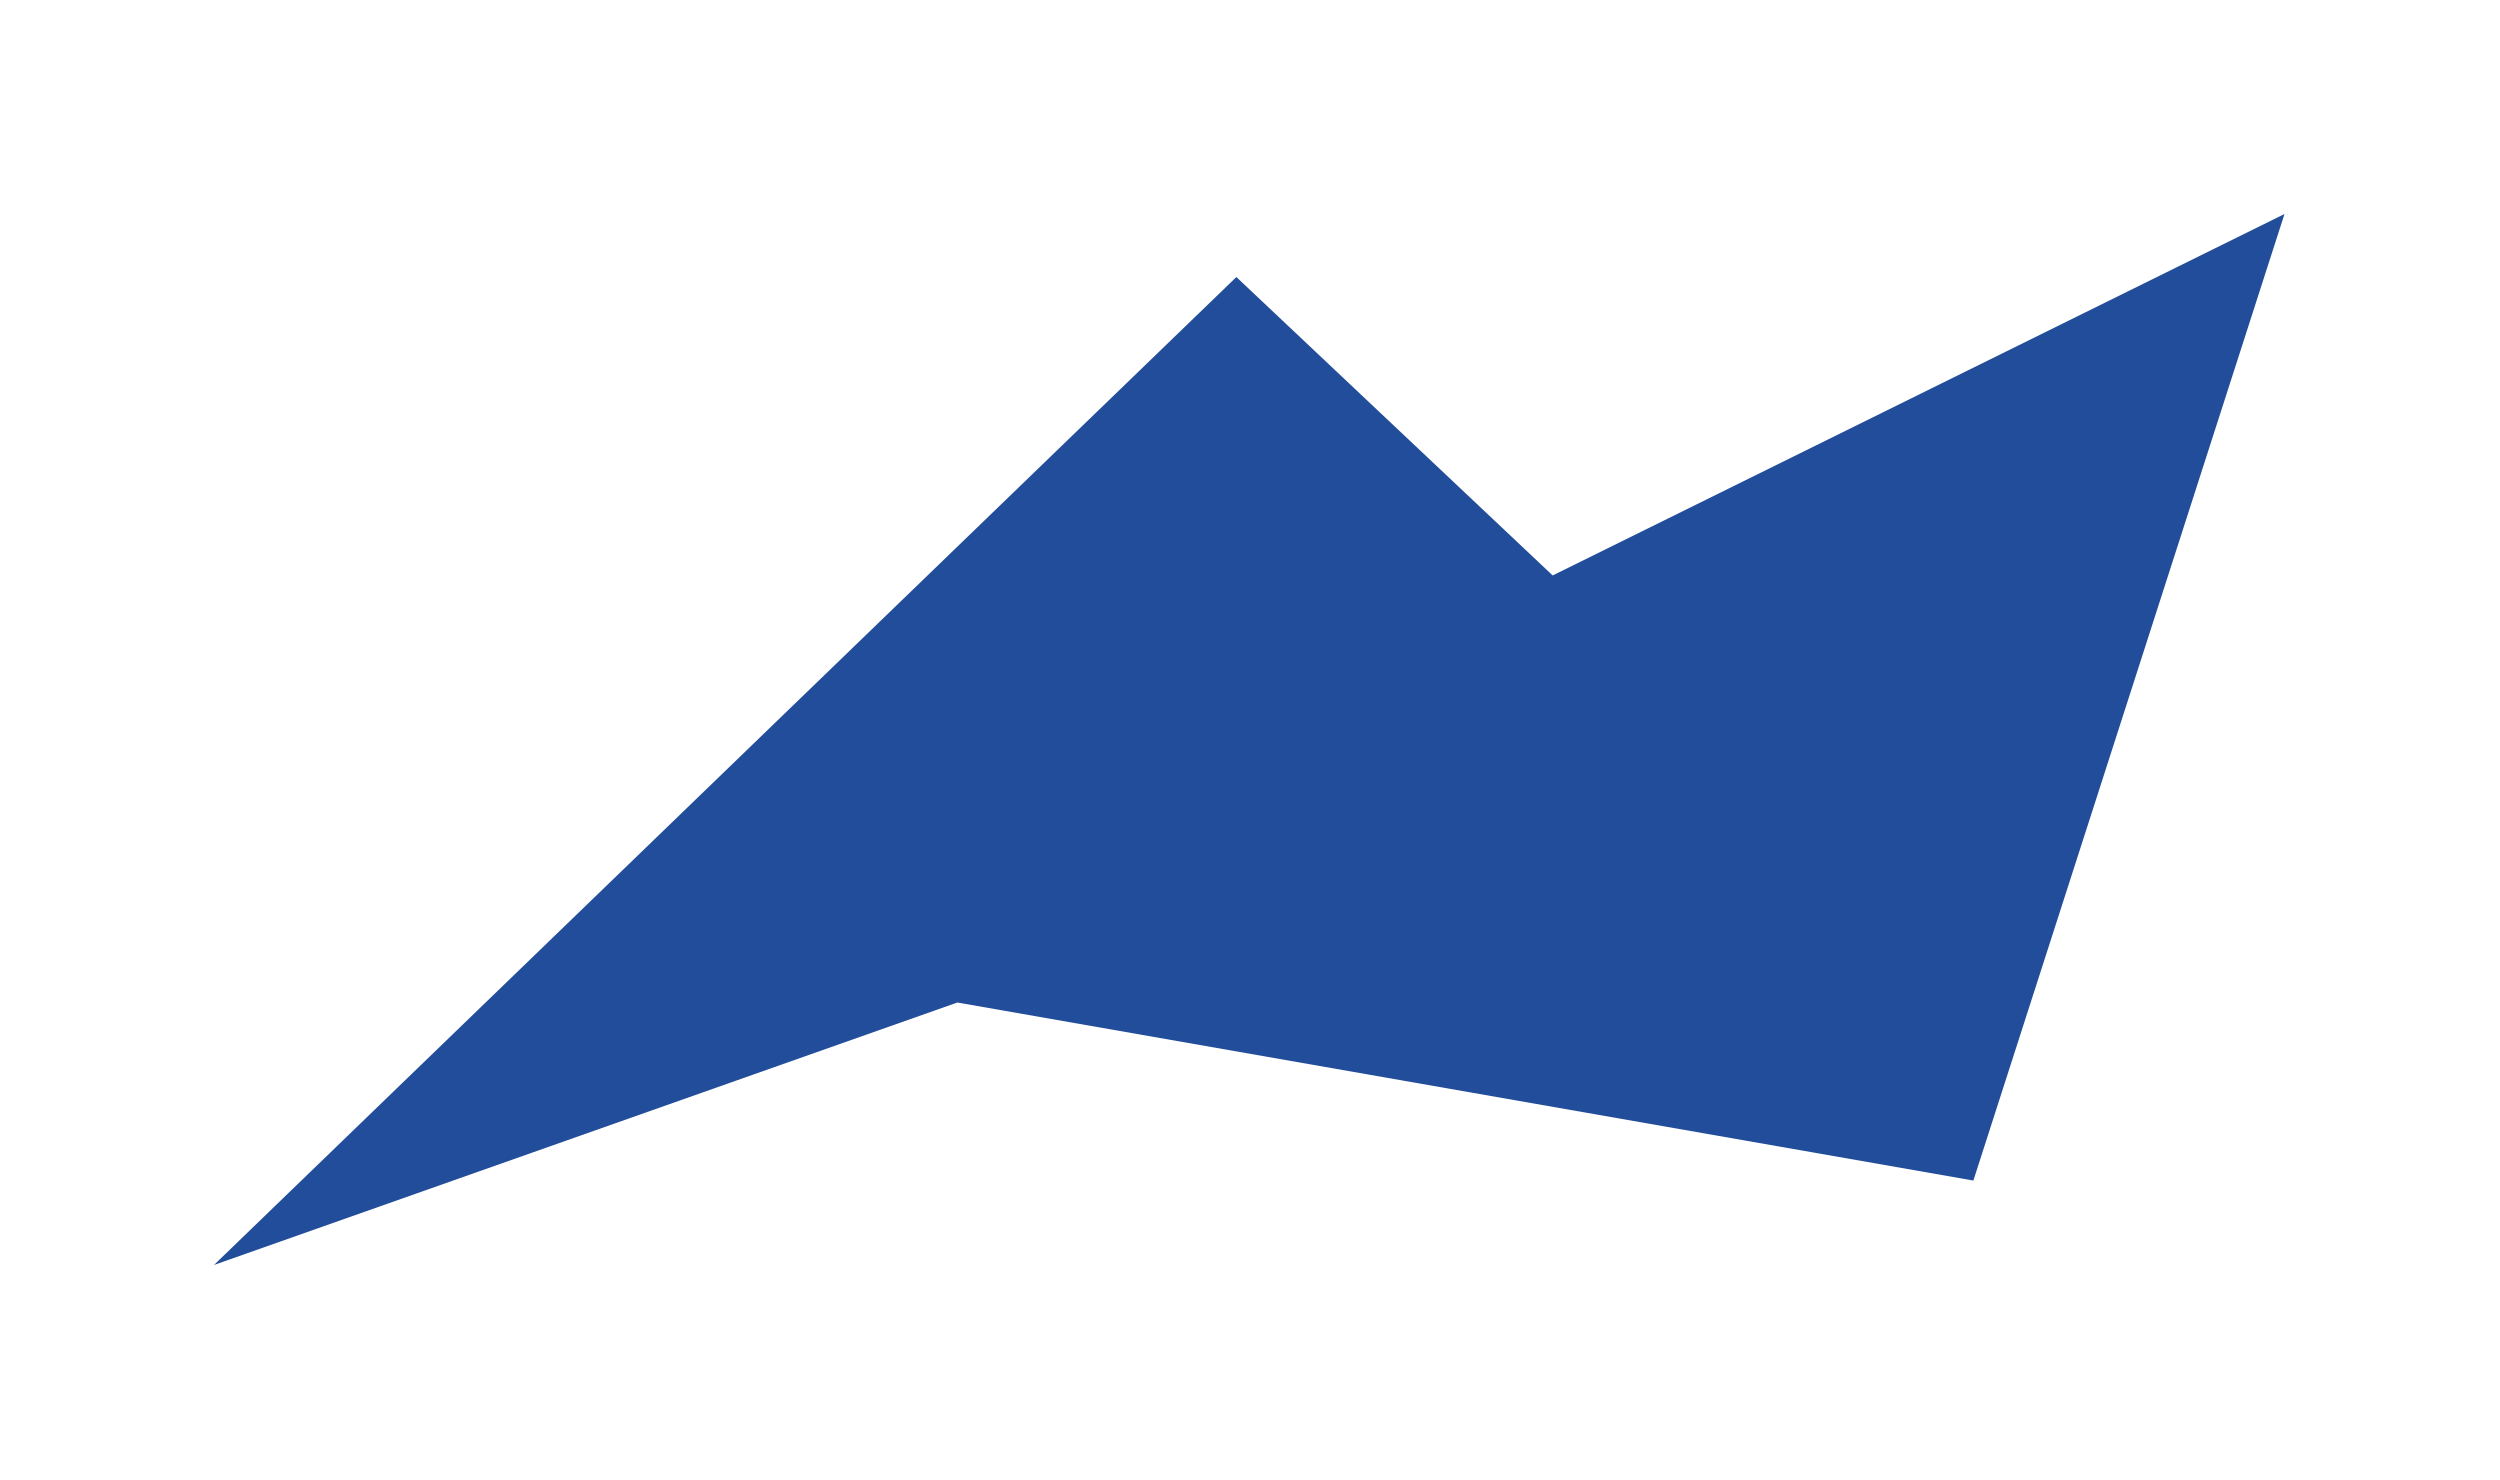 <?xml version="1.0" encoding="UTF-8"?> <svg xmlns="http://www.w3.org/2000/svg" width="1439" height="852" viewBox="0 0 1439 852" fill="none"><g filter="url(#filter0_f_2063_5926)"><path d="M711.651 159.46L123.181 728.112L551.037 577.047L1135.87 679.526L1314.95 123.181L893.721 331.229L711.651 159.46Z" fill="#224D9B"></path></g><defs><filter id="filter0_f_2063_5926" x="6.86646e-05" y="6.86646e-05" width="1438.13" height="851.293" filterUnits="userSpaceOnUse" color-interpolation-filters="sRGB"><feFlood flood-opacity="0" result="BackgroundImageFix"></feFlood><feBlend mode="normal" in="SourceGraphic" in2="BackgroundImageFix" result="shape"></feBlend><feGaussianBlur stdDeviation="61.59" result="effect1_foregroundBlur_2063_5926"></feGaussianBlur></filter></defs></svg> 
